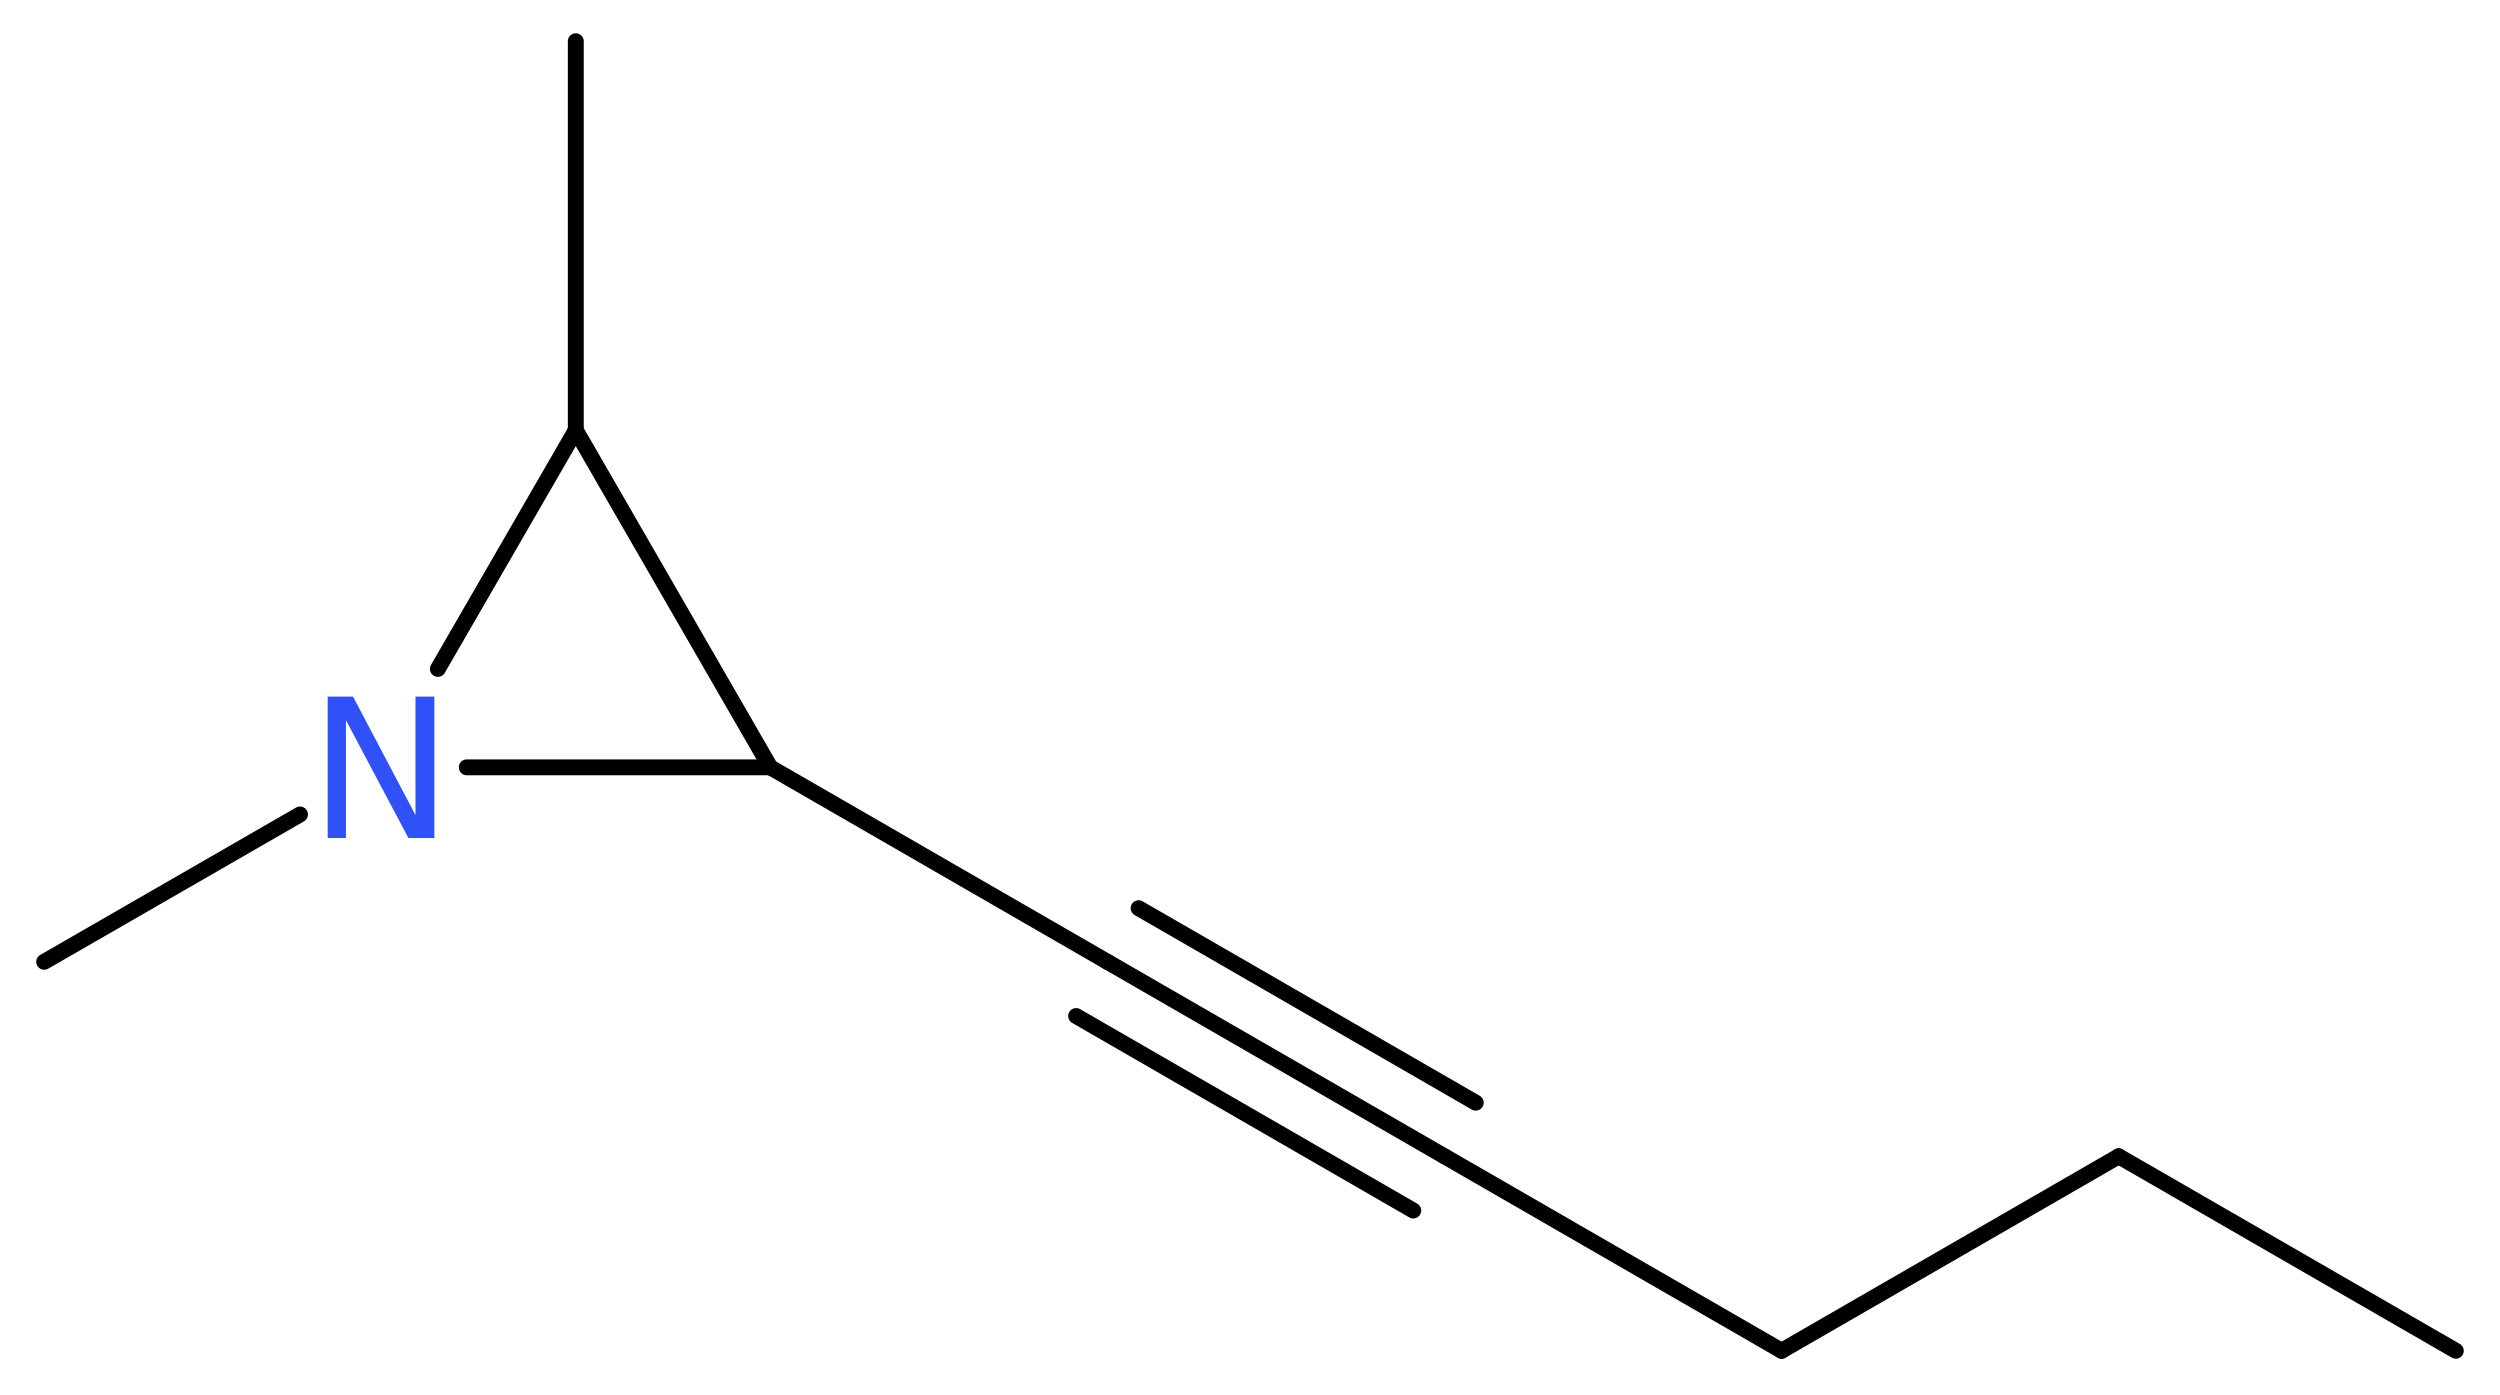 <?xml version='1.0' encoding='UTF-8'?>
<!DOCTYPE svg PUBLIC "-//W3C//DTD SVG 1.1//EN" "http://www.w3.org/Graphics/SVG/1.1/DTD/svg11.dtd">
<svg version='1.2' xmlns='http://www.w3.org/2000/svg' xmlns:xlink='http://www.w3.org/1999/xlink' width='42.42mm' height='23.67mm' viewBox='0 0 42.42 23.67'>
  <desc>Generated by the Chemistry Development Kit (http://github.com/cdk)</desc>
  <g stroke-linecap='round' stroke-linejoin='round' stroke='#000000' stroke-width='.27' fill='#3050F8'>
    <rect x='.0' y='.0' width='43.0' height='24.0' fill='#FFFFFF' stroke='none'/>
    <g id='mol1' class='mol'>
      <line id='mol1bnd1' class='bond' x1='41.67' y1='22.92' x2='35.95' y2='19.62'/>
      <line id='mol1bnd2' class='bond' x1='35.95' y1='19.62' x2='30.23' y2='22.92'/>
      <line id='mol1bnd3' class='bond' x1='30.23' y1='22.92' x2='24.51' y2='19.62'/>
      <g id='mol1bnd4' class='bond'>
        <line x1='24.51' y1='19.62' x2='18.79' y2='16.32'/>
        <line x1='23.98' y1='20.54' x2='18.26' y2='17.24'/>
        <line x1='25.04' y1='18.71' x2='19.32' y2='15.41'/>
      </g>
      <line id='mol1bnd5' class='bond' x1='18.79' y1='16.32' x2='13.07' y2='13.02'/>
      <line id='mol1bnd6' class='bond' x1='13.07' y1='13.02' x2='9.77' y2='7.3'/>
      <line id='mol1bnd7' class='bond' x1='9.77' y1='7.3' x2='9.77' y2='.7'/>
      <line id='mol1bnd8' class='bond' x1='9.77' y1='7.3' x2='7.43' y2='11.35'/>
      <line id='mol1bnd9' class='bond' x1='13.07' y1='13.02' x2='7.92' y2='13.02'/>
      <line id='mol1bnd10' class='bond' x1='5.09' y1='13.82' x2='.75' y2='16.32'/>
      <path id='mol1atm9' class='atom' d='M5.56 11.82h.43l1.06 2.01v-2.01h.32v2.4h-.44l-1.06 -2.0v2.0h-.31v-2.4z' stroke='none'/>
    </g>
  </g>
</svg>
